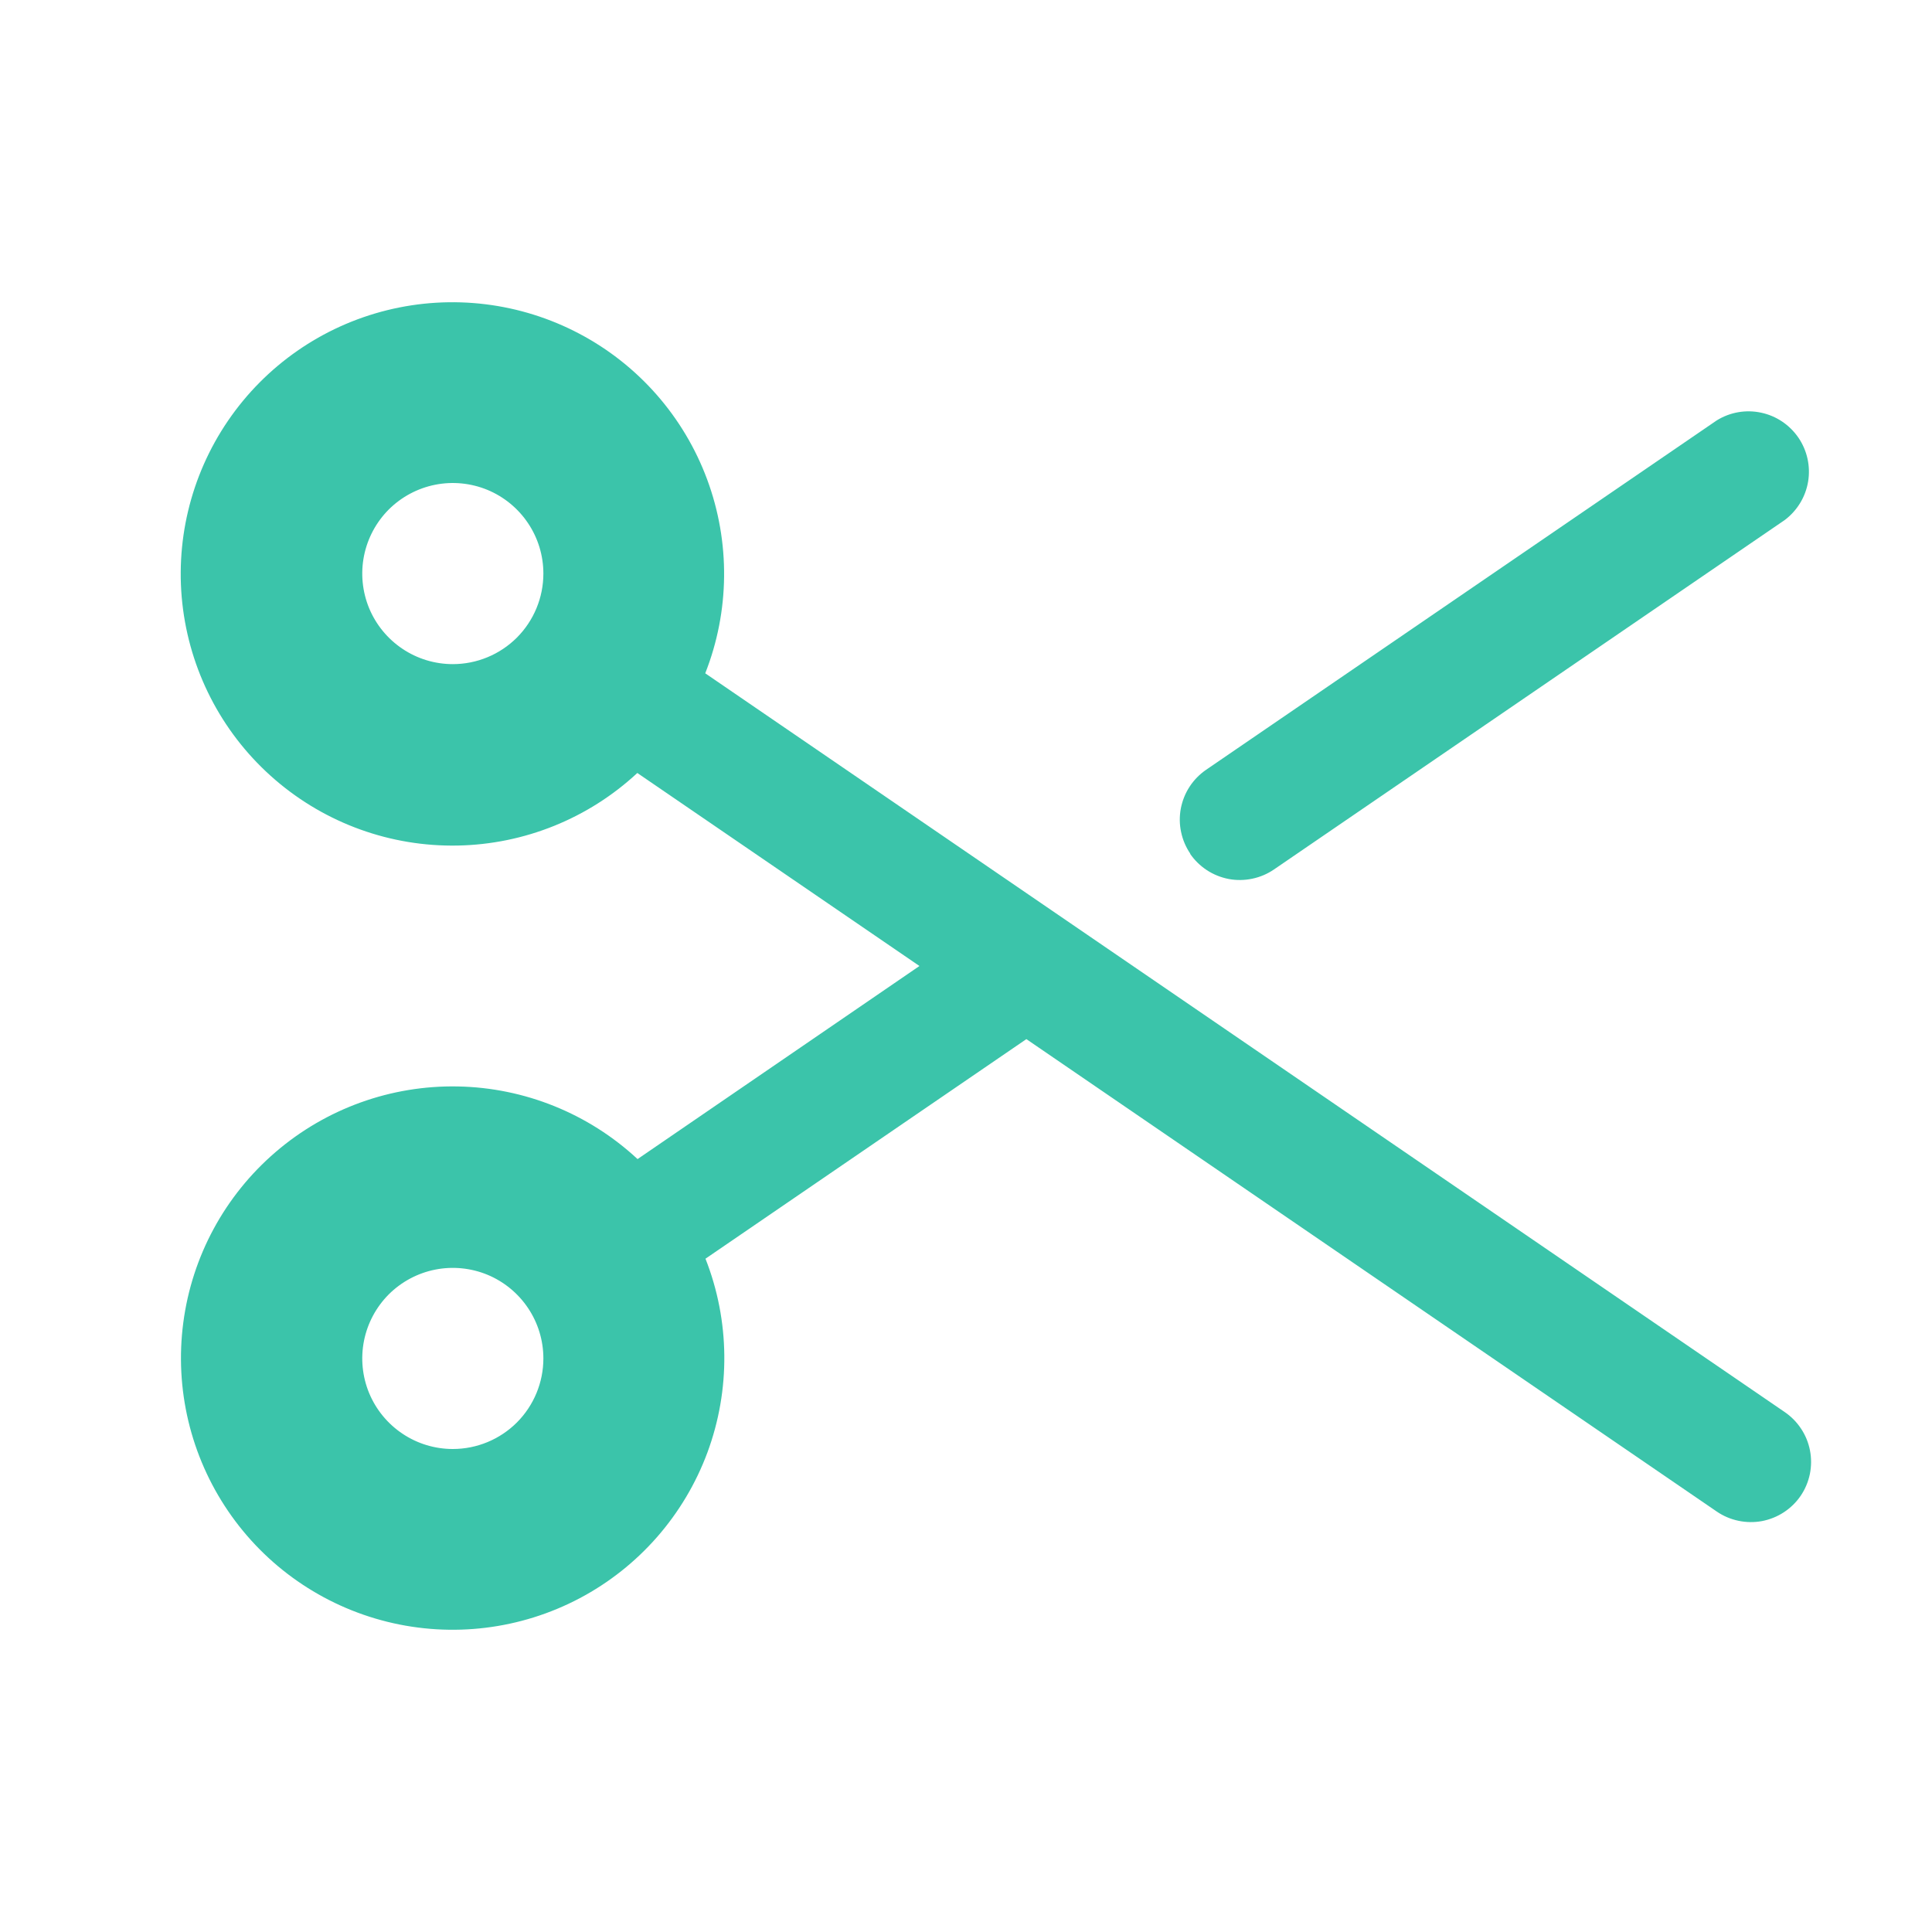 <svg xmlns="http://www.w3.org/2000/svg" fill="none" viewBox="0 0 32 32" height="32" width="32">
<path fill="#3BC4AA" d="M19.716 14.141C19.642 14.033 19.59 13.911 19.563 13.782C19.535 13.653 19.534 13.521 19.558 13.392C19.583 13.262 19.632 13.139 19.704 13.029C19.776 12.919 19.869 12.824 19.977 12.75L28.435 6.963C28.654 6.827 28.917 6.781 29.169 6.835C29.421 6.888 29.642 7.037 29.788 7.25C29.933 7.463 29.99 7.723 29.948 7.977C29.905 8.232 29.766 8.459 29.56 8.614L21.101 14.401C20.993 14.475 20.871 14.527 20.742 14.554C20.614 14.581 20.481 14.583 20.352 14.559C20.223 14.534 20.1 14.485 19.99 14.413C19.88 14.341 19.785 14.248 19.711 14.14L19.716 14.141ZM29.825 24.775C29.751 24.883 29.656 24.976 29.546 25.048C29.436 25.12 29.313 25.169 29.184 25.194C29.055 25.218 28.922 25.216 28.794 25.189C28.665 25.162 28.543 25.11 28.435 25.036L17 17.211L11.685 20.848C12.09 21.877 12.101 23.02 11.717 24.058C11.332 25.095 10.579 25.955 9.601 26.472C8.623 26.989 7.489 27.128 6.415 26.862C5.341 26.596 4.402 25.944 3.779 25.029C3.156 24.115 2.891 23.003 3.036 21.906C3.18 20.809 3.724 19.804 4.563 19.083C5.402 18.361 6.477 17.974 7.583 17.995C8.69 18.016 9.749 18.444 10.56 19.198L15.229 16L10.556 12.803C9.746 13.556 8.686 13.984 7.58 14.005C6.473 14.026 5.398 13.639 4.559 12.917C3.72 12.196 3.177 11.191 3.032 10.094C2.887 8.997 3.152 7.885 3.775 6.971C4.399 6.056 5.337 5.404 6.411 5.138C7.485 4.872 8.619 5.011 9.597 5.528C10.576 6.045 11.329 6.905 11.713 7.942C12.098 8.98 12.086 10.123 11.681 11.152L29.556 23.385C29.665 23.459 29.759 23.553 29.831 23.663C29.904 23.772 29.954 23.895 29.979 24.024C30.004 24.153 30.003 24.286 29.977 24.415C29.95 24.544 29.899 24.666 29.825 24.775ZM9 22.5C9 22.203 8.912 21.913 8.747 21.667C8.582 21.42 8.348 21.228 8.074 21.114C7.8 21.001 7.498 20.971 7.207 21.029C6.916 21.087 6.649 21.23 6.439 21.439C6.23 21.649 6.087 21.916 6.029 22.207C5.971 22.498 6.001 22.8 6.114 23.074C6.228 23.348 6.42 23.582 6.667 23.747C6.913 23.912 7.203 24 7.5 24C7.898 24 8.279 23.842 8.561 23.561C8.842 23.279 9 22.898 9 22.5ZM9 9.5C9 9.203 8.912 8.913 8.747 8.667C8.582 8.42 8.348 8.228 8.074 8.114C7.8 8.001 7.498 7.971 7.207 8.029C6.916 8.087 6.649 8.23 6.439 8.439C6.23 8.649 6.087 8.916 6.029 9.207C5.971 9.498 6.001 9.8 6.114 10.074C6.228 10.348 6.42 10.582 6.667 10.747C6.913 10.912 7.203 11 7.5 11C7.898 11 8.279 10.842 8.561 10.561C8.842 10.279 9 9.898 9 9.5Z"></path>
</svg>
